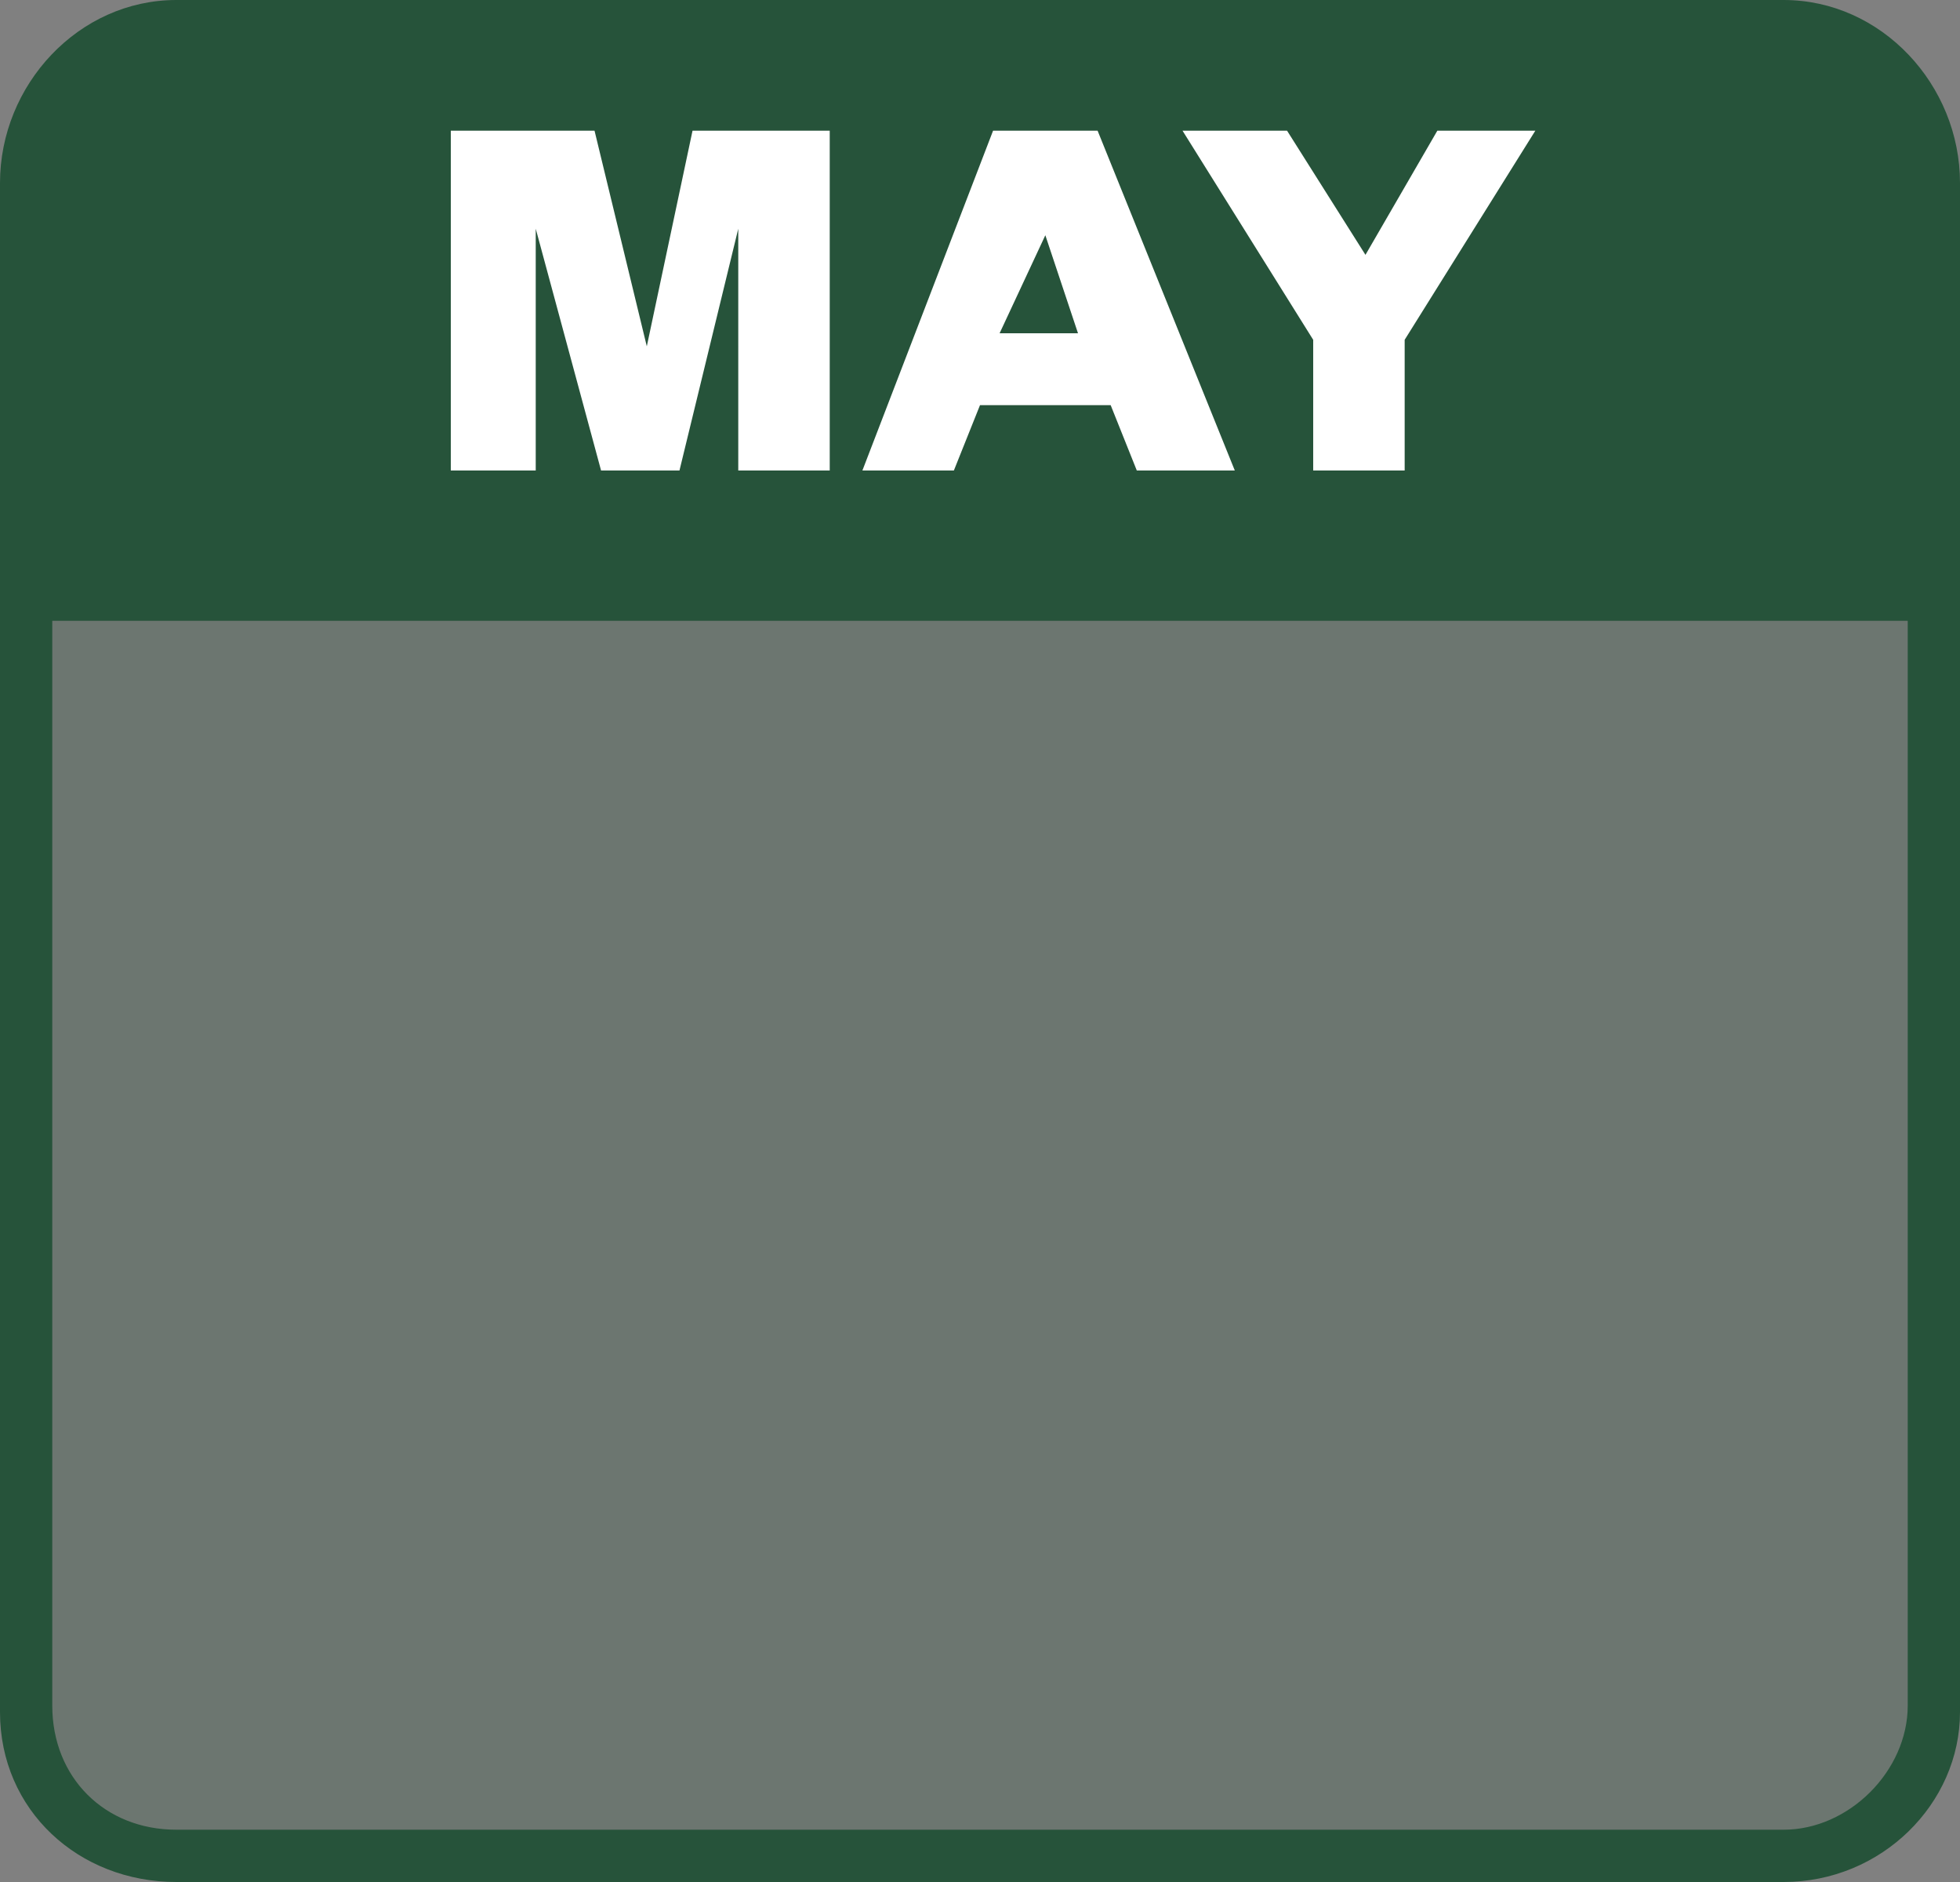 <?xml version="1.0" encoding="utf-8"?>
<!-- Generator: Adobe Illustrator 27.3.1, SVG Export Plug-In . SVG Version: 6.00 Build 0)  -->
<svg version="1.1" id="Layer_1" xmlns="http://www.w3.org/2000/svg" xmlns:xlink="http://www.w3.org/1999/xlink" x="0px" y="0px"
	 viewBox="0 0 30 28.8" style="enable-background:new 0 0 30 28.8;" xml:space="preserve">
<rect x="0" y="0" width="30" height="28.8" fill="#808080" stroke="none"/>
<style type="text/css">
	.st0{fill:#4A5374;}
	.st1{fill:#FFFFFF;}
	.st2{fill:#26533A;}
	.st3{opacity:0.22;fill:#26533A;}
</style>
<g>
	<path class="st0" d="M10.6,4.7L9.4,4c0,0.4,0,0.8,0,1.3C9.8,5.1,10.2,4.9,10.6,4.7z"/>
	<path class="st1" d="M1,23.7C1,23.7,1.1,23.7,1,23.7L1,23.7C1,23.6,1,23.7,1,23.7z"/>
	<g>
		<path class="st2" d="M30,2.8C30,1.3,28.8,0,27.3,0H2.7C1.2,0,0,1.3,0,2.8V9h30V2.8z"/>
		<g>
			<path class="st3" d="M2.7,28.4c-1.3,0-2.3-1-2.3-2.3v-17h29.2v17c0,1.2-1,2.3-2.3,2.3H2.7z"/>
			<path class="st2" d="M29.2,9.5v16.6c0,1-0.9,1.9-1.9,1.9H2.7c-1.1,0-1.9-0.8-1.9-1.9V9.5H29.2 M30,8.8H0v17.4
				c0,1.5,1.2,2.6,2.7,2.6h24.6c1.5,0,2.7-1.2,2.7-2.6V8.8L30,8.8z"/>
		</g>
	</g>
</g>
<g>
	<path class="st1" d="M9.2,7.2L8.2,3.5h0v3.7H6.9V2h2.2l0.8,3.3h0L10.6,2h2.1v5.2h-1.4V3.5h0l-0.9,3.7H9.2z"/>
	<path class="st1" d="M16.8,2l2.1,5.2h-1.5l-0.4-1h-2l-0.4,1h-1.4L15.2,2H16.8z M15.3,5.1h1.2L16,3.6h0L15.3,5.1z"/>
	<path class="st1" d="M22,2h1.5l-2,3.2v2h-1.4v-2l-2-3.2h1.6l1.2,1.9L22,2z"/>
</g>
</svg>

